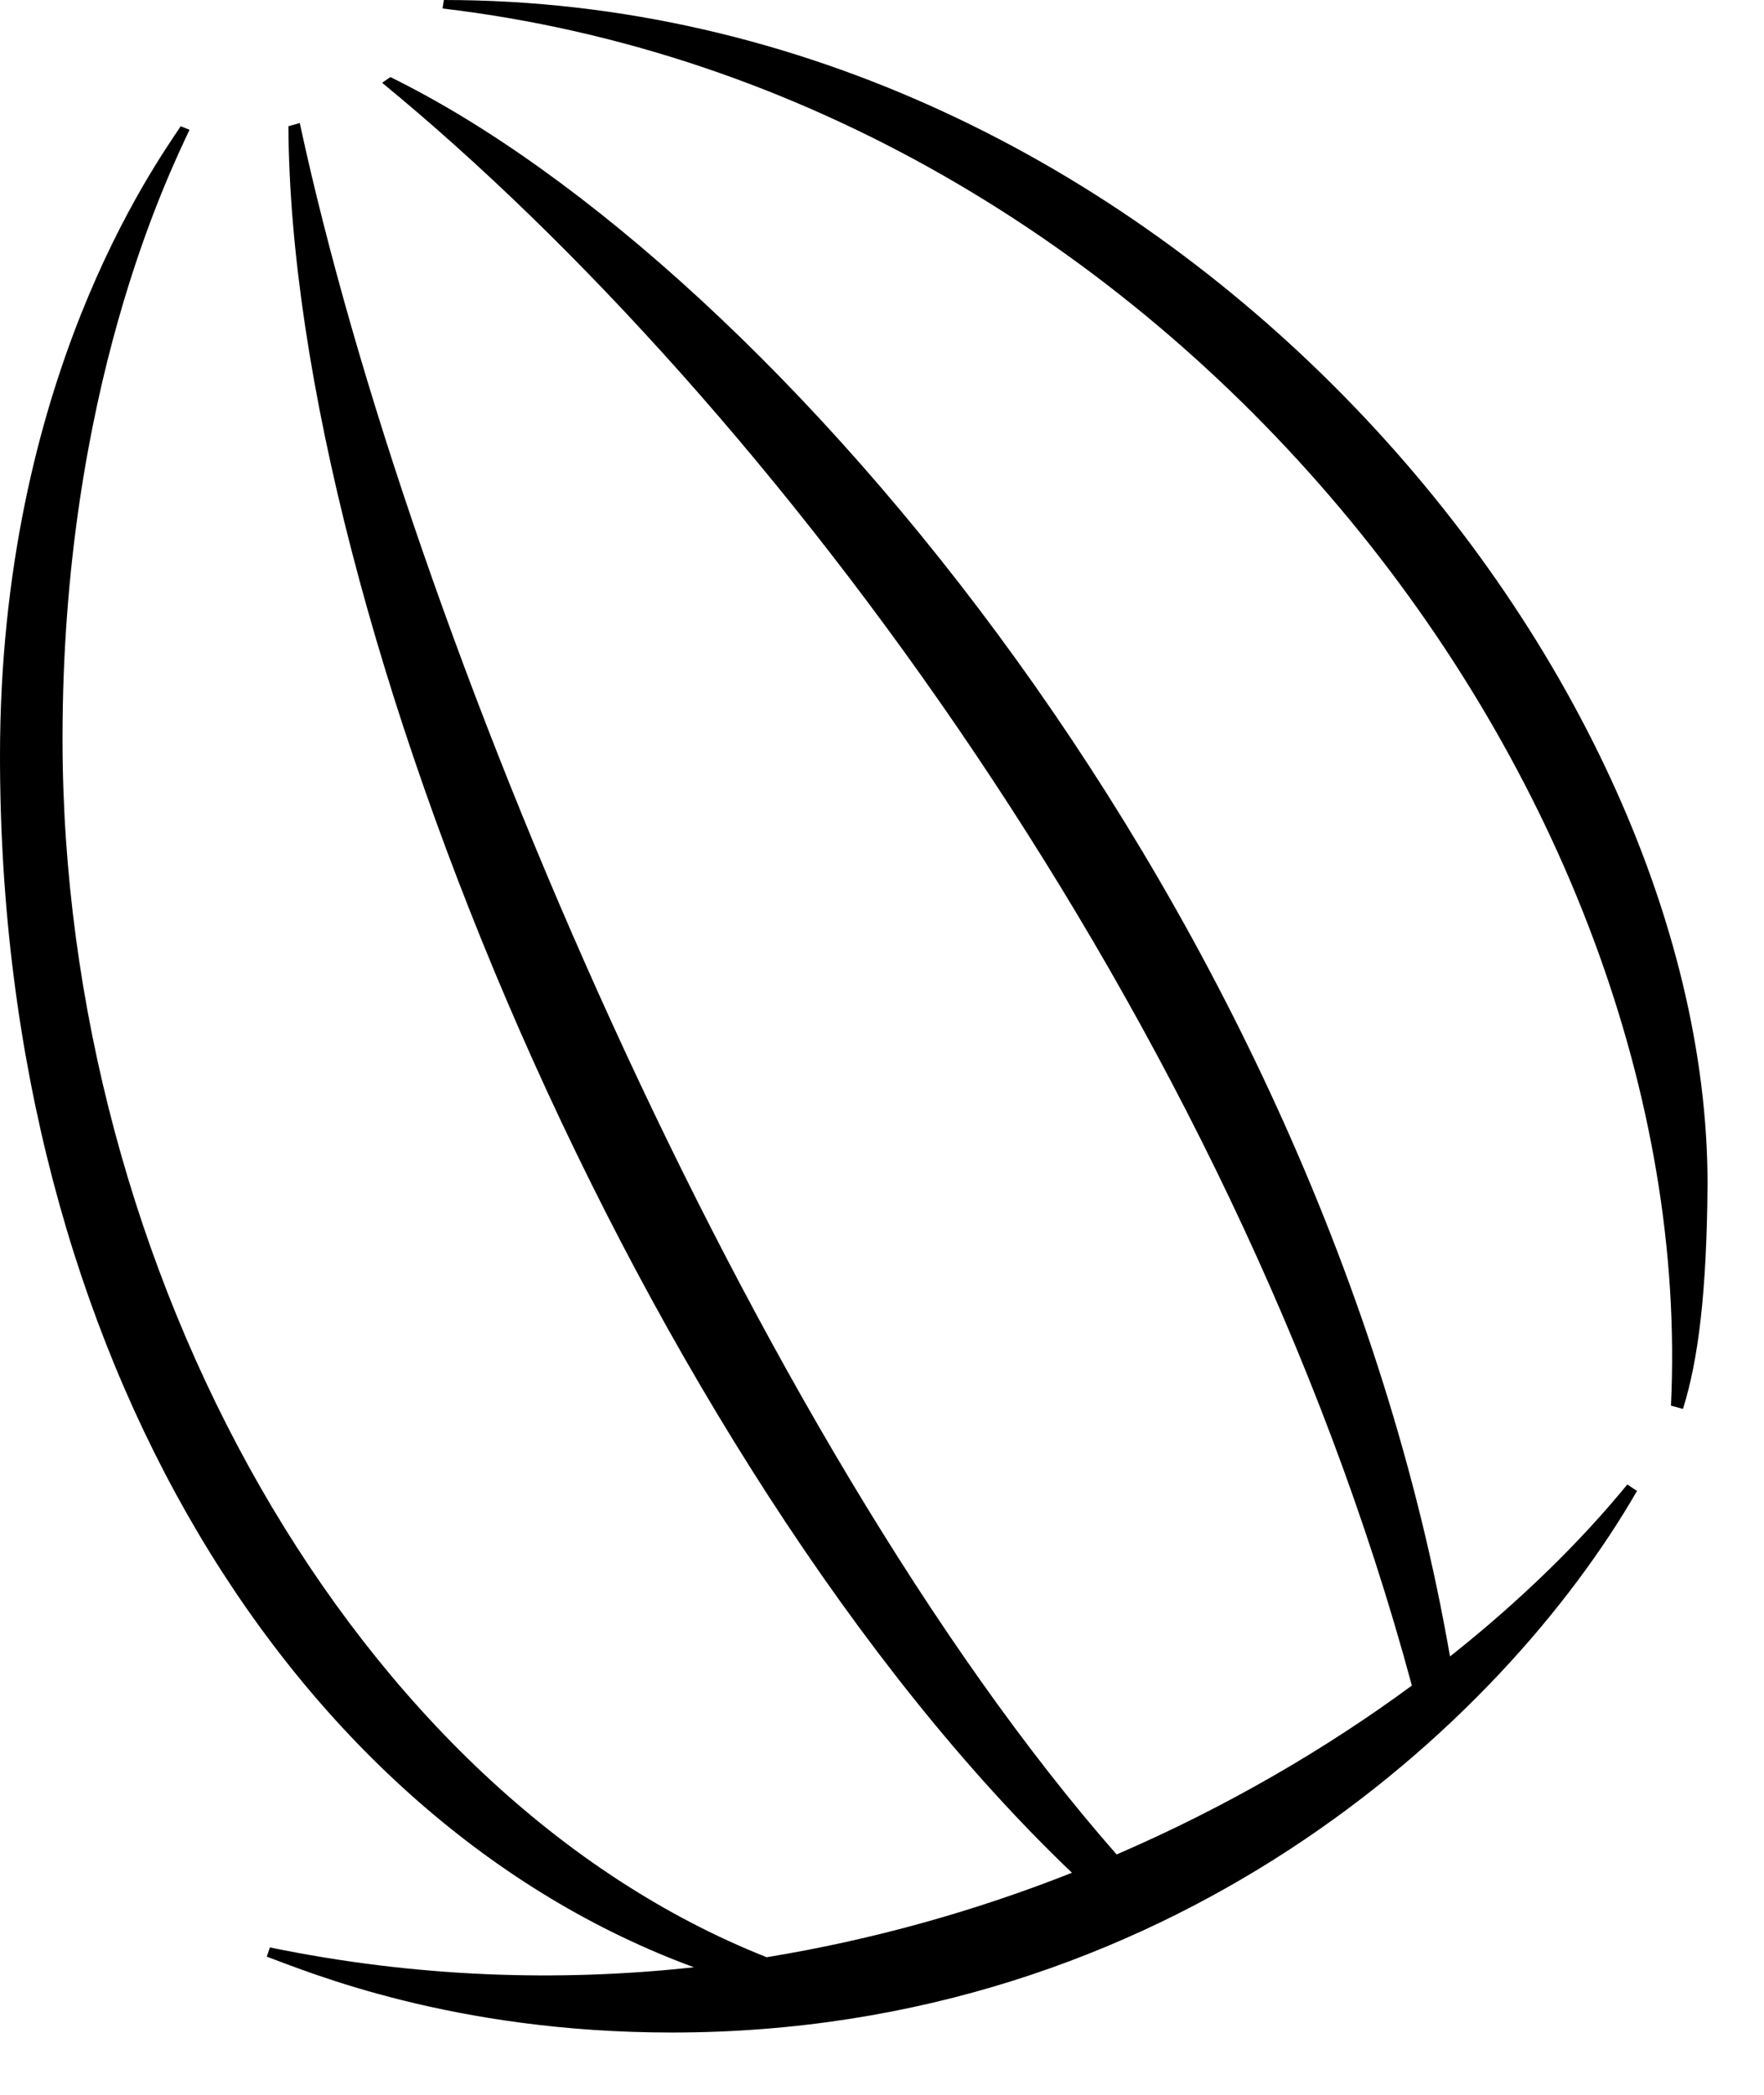 <?xml version="1.0" encoding="utf-8"?>
<svg xmlns="http://www.w3.org/2000/svg" fill="none" height="100%" overflow="visible" preserveAspectRatio="none" style="display: block;" viewBox="0 0 16 19" width="100%">
<path d="M15.156 12.751C15.425 7.157 10.595 0.856 4.014 0.077L4.026 0C10.515 0 15.488 6.002 15.488 10.738C15.481 11.724 15.404 12.335 15.265 12.779L15.156 12.749V12.751ZM14.762 13.462C14.332 13.988 13.787 14.521 13.152 15.024C11.982 8.297 7.036 2.416 3.541 0.699L3.466 0.751C6.981 3.636 11.176 9.236 12.806 15.288C12.027 15.862 11.123 16.39 10.128 16.82C6.811 13.038 3.716 5.745 2.719 1.116L2.616 1.145C2.639 5.638 5.829 13.266 9.723 16.986C8.858 17.328 7.931 17.592 6.954 17.752C3.222 16.274 0.567 11.544 0.567 6.699C0.567 3.534 1.532 1.578 1.719 1.177L1.639 1.145C1.414 1.487 0 3.443 0 6.858C0 12.337 2.703 16.524 6.294 17.843C5.066 17.977 3.773 17.936 2.448 17.663L2.42 17.747C2.803 17.888 4.108 18.435 6.093 18.435C10.588 18.435 13.626 15.643 14.848 13.523L14.76 13.464L14.762 13.462Z" fill="black" id="Vector"/>
</svg>